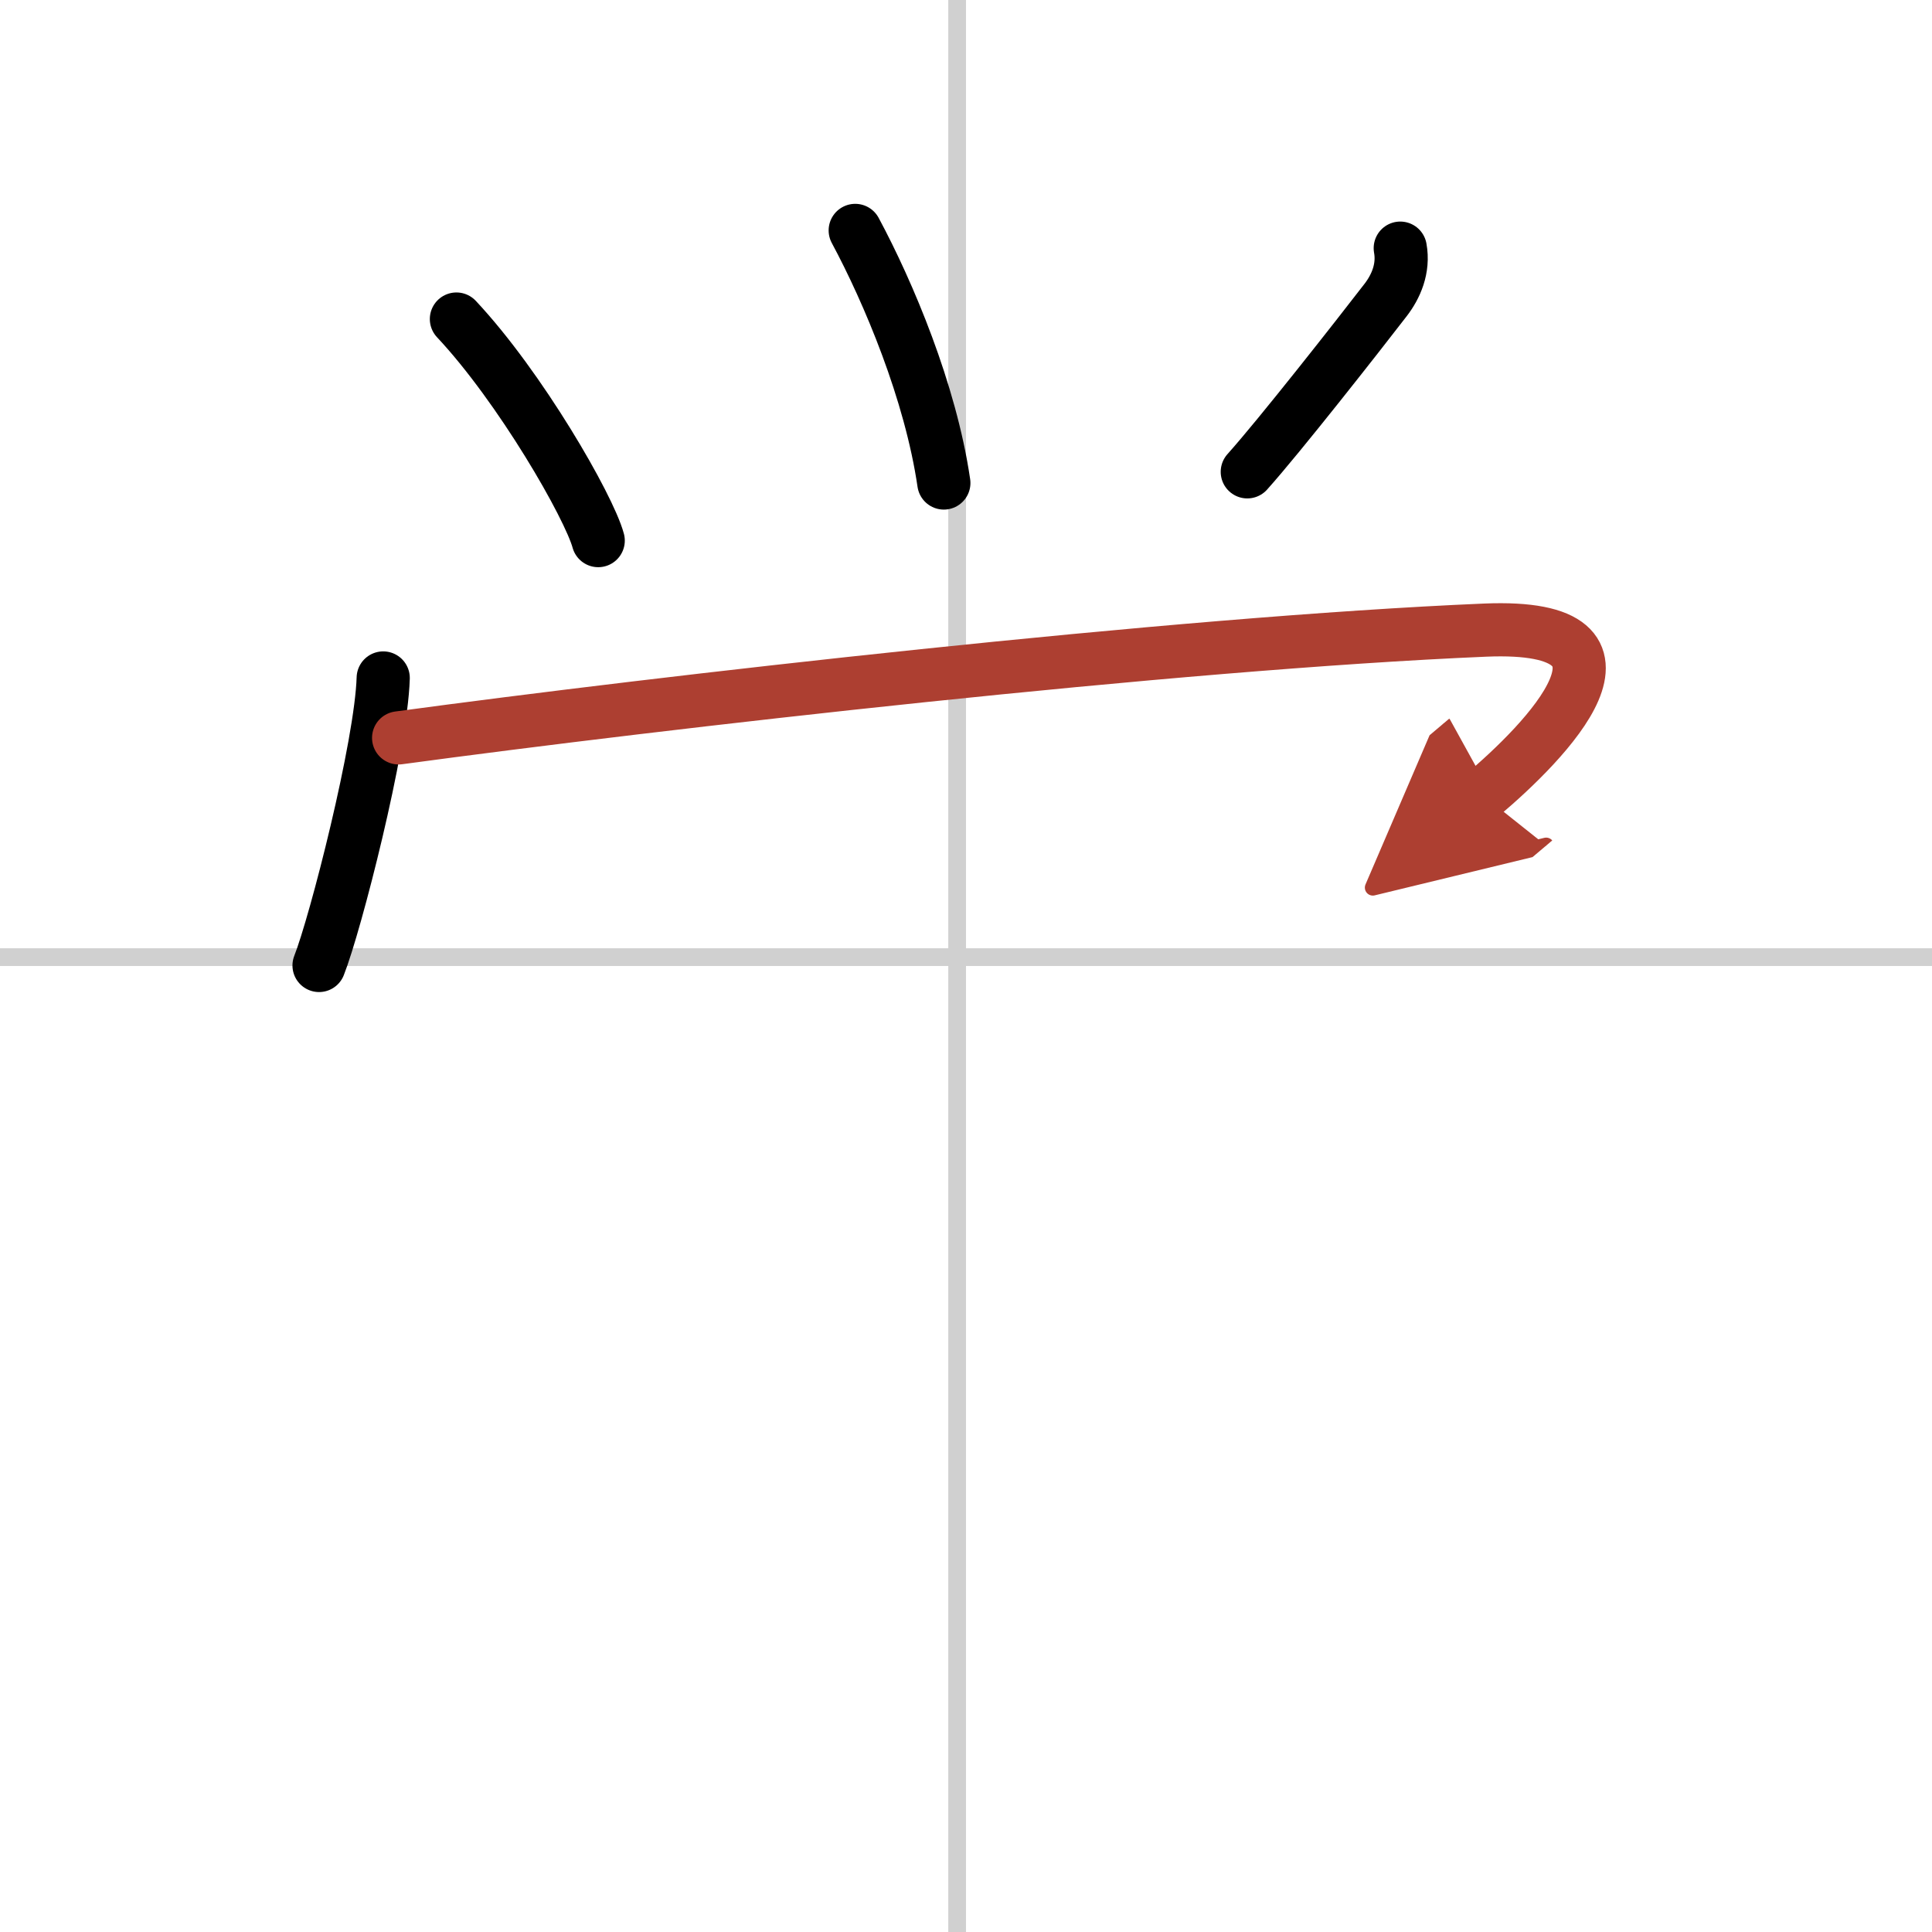 <svg width="400" height="400" viewBox="0 0 109 109" xmlns="http://www.w3.org/2000/svg"><defs><marker id="a" markerWidth="4" orient="auto" refX="1" refY="5" viewBox="0 0 10 10"><polyline points="0 0 10 5 0 10 1 5" fill="#ad3f31" stroke="#ad3f31"/></marker></defs><g fill="none" stroke="#000" stroke-linecap="round" stroke-linejoin="round" stroke-width="3"><rect width="100%" height="100%" fill="#fff" stroke="#fff"/><line x1="54" x2="54" y2="109" stroke="#d0d0d0" stroke-width="1"/><line x2="109" y1="54" y2="54" stroke="#d0d0d0" stroke-width="1"/><path d="m25.75 18c3.61 3.85 7.48 10.58 8 12.5"/><path d="m48.25 13c1.88 3.5 4.25 9.12 5 14.25"/><path d="m79 14c0.21 1.15-0.25 2.18-0.83 2.93-1.58 2.05-5.98 7.66-7.8 9.69"/><path d="m21.62 38.25c-0.11 3.8-2.7 13.9-3.62 16.22"/><path d="m22.49 41.63c14.76-2 43.77-5.34 61.3-6.08 10.08-0.42 3.33 6.36-0.15 9.3" marker-end="url(#a)" stroke="#ad3f31"/></g></svg>
